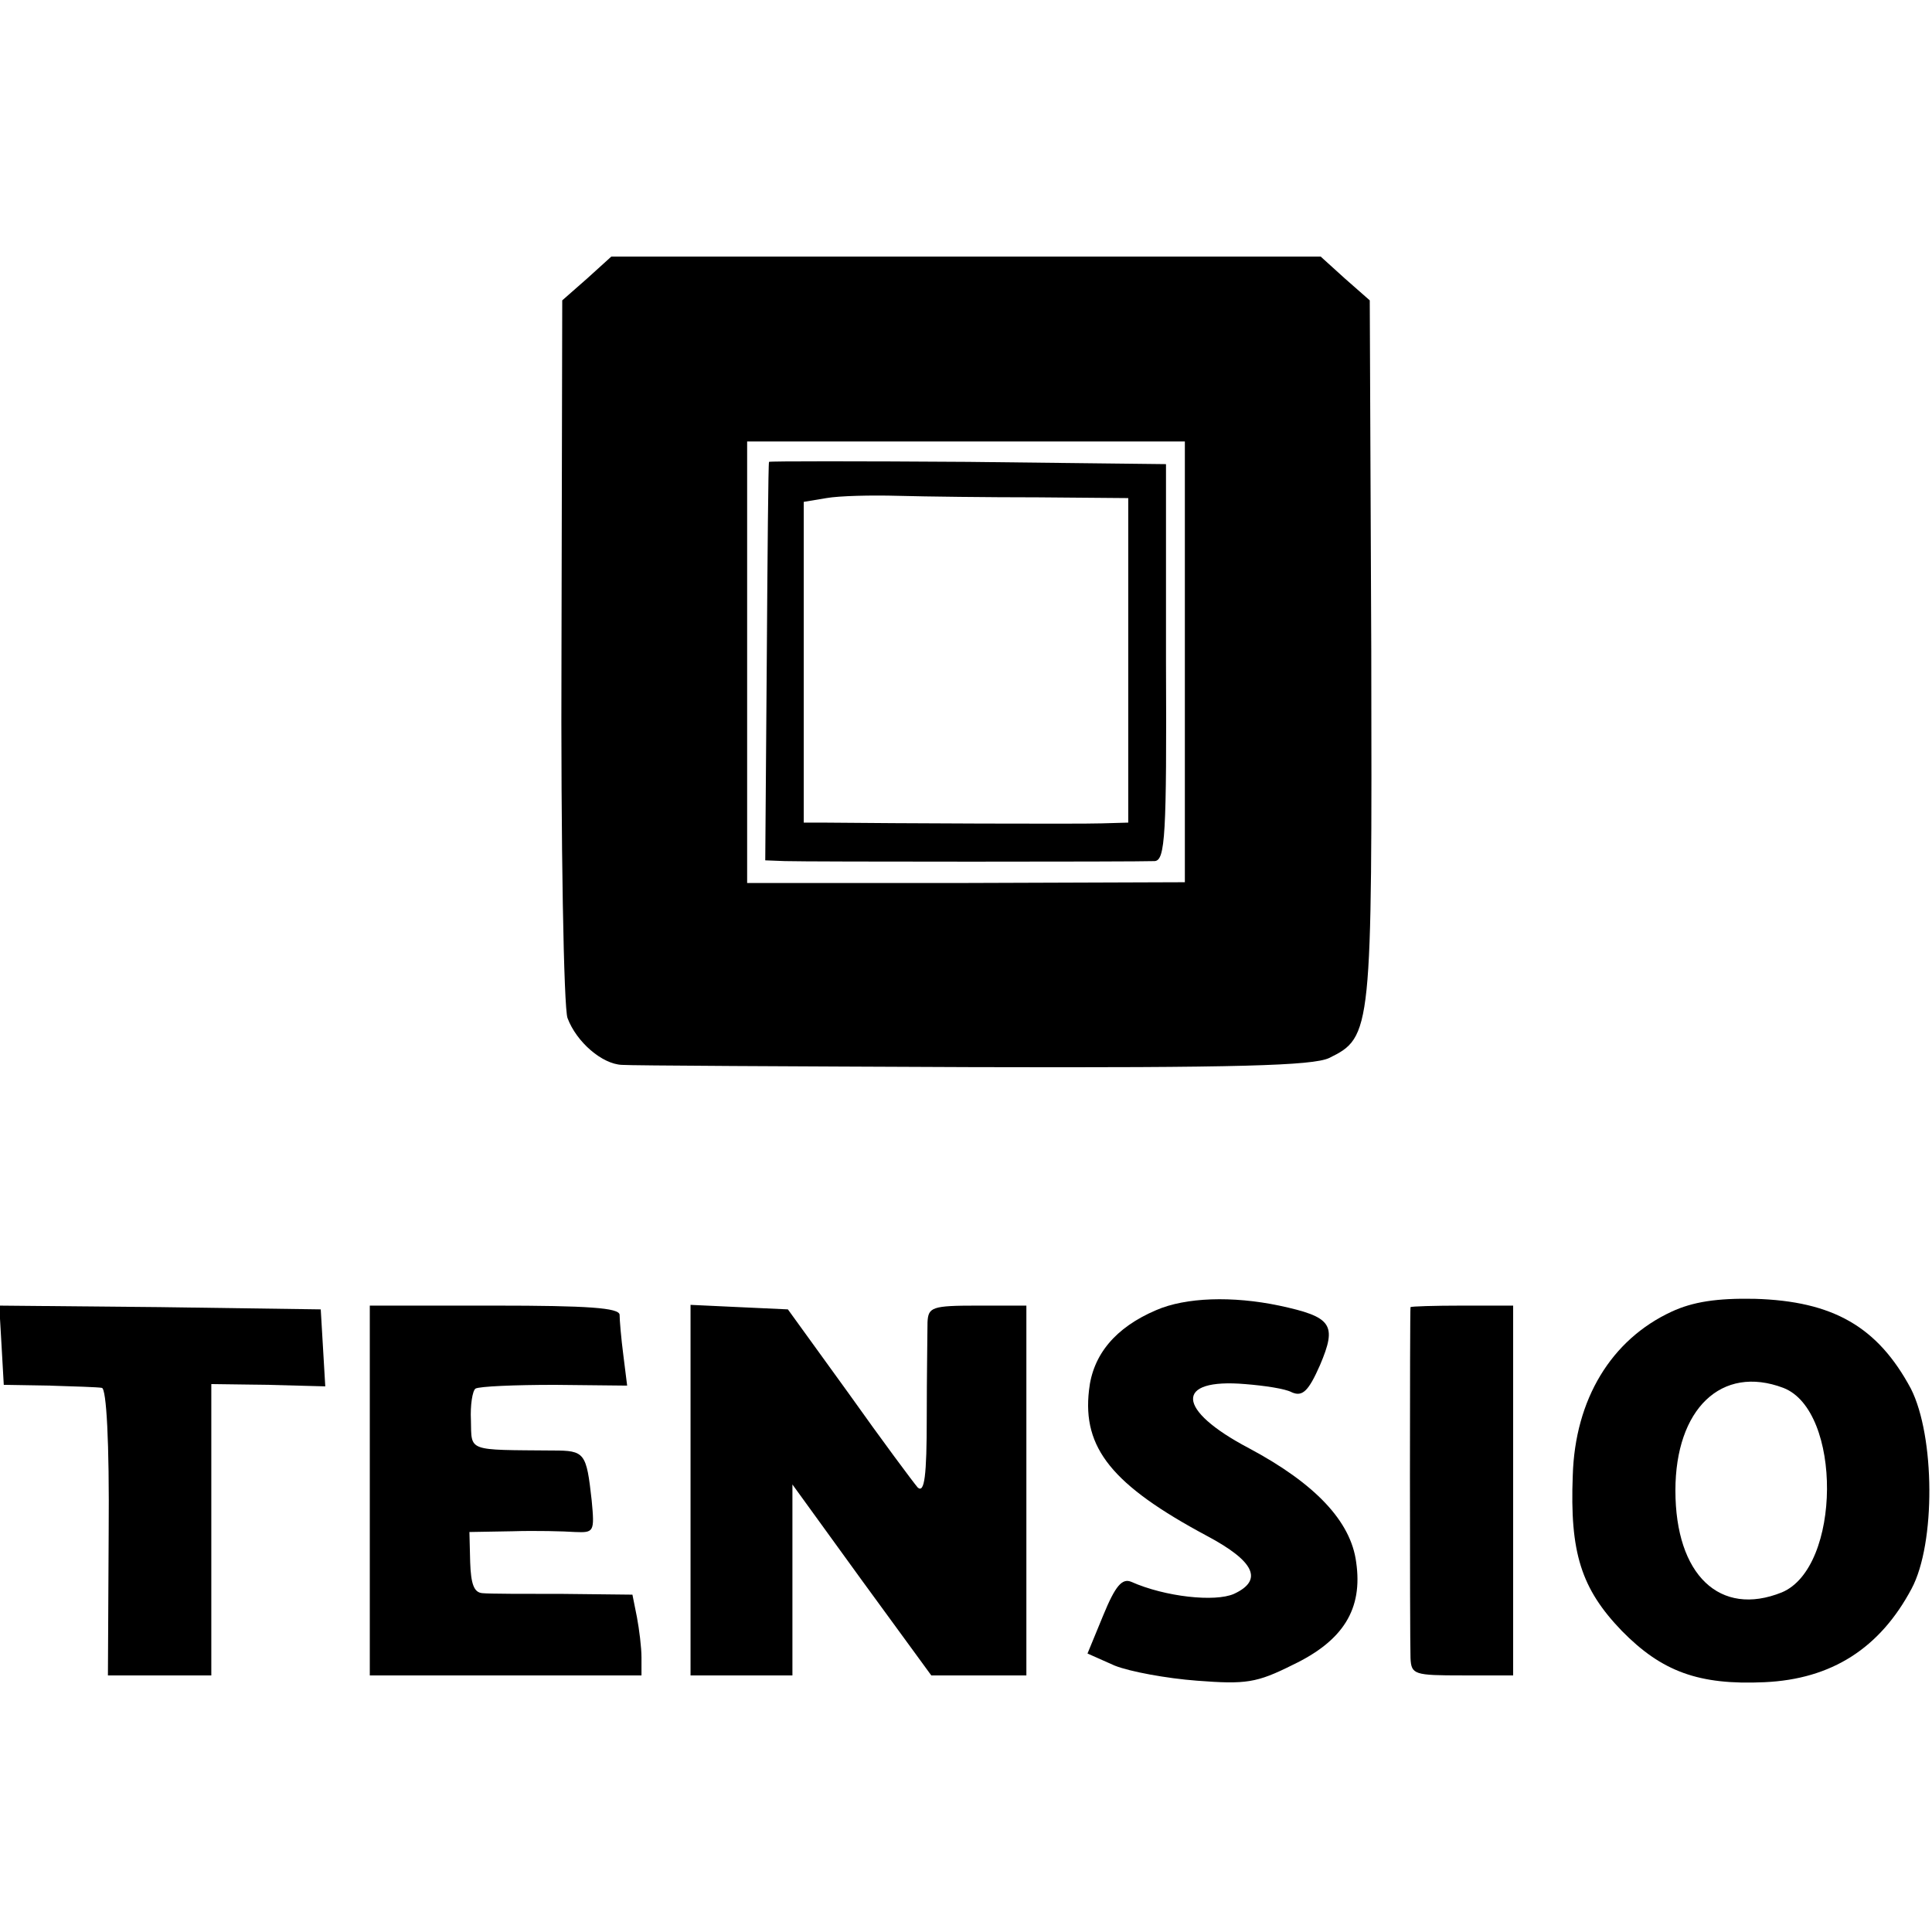 <?xml version="1.0" standalone="no"?>
<!DOCTYPE svg PUBLIC "-//W3C//DTD SVG 20010904//EN"
 "http://www.w3.org/TR/2001/REC-SVG-20010904/DTD/svg10.dtd">
<svg version="1.0" xmlns="http://www.w3.org/2000/svg"
 width="256pt" height="256pt" viewBox="0 0 256 256"
 preserveAspectRatio="xMidYMid meet">
<g transform="translate(0,256) scale(0.1,-0.1)"
fill="#000000" stroke="none">
<path d="M778 2191 l-33 -29 -1 -464 c-1 -258 3 -474 8 -487 12 -32 46 -61 72
-62 12 -1 221 -2 465 -3 353 -1 450 2 472 12 57 28 57 34 56 540 l-2 464 -33
29 -32 29 -470 0 -470 0 -32 -29z m792 -508 l0 -292 -290 -1 -290 0 0 292 0
293 290 0 290 0 0 -292z"/>
<path d="M1019 1948 c-1 -2 -2 -121 -3 -265 l-2 -263 26 -1 c29 -1 467 -1 490
0 14 1 16 34 15 264 l0 262 -262 3 c-145 1 -264 1 -264 0z m356 -47 l120 -1 0
-215 0 -215 -35 -1 c-29 -1 -276 0 -370 1 l-25 0 0 213 0 212 30 5 c17 3 59 4
95 3 36 -1 119 -2 185 -2z"/>
<path d="M1532 824 c-54 -23 -84 -59 -89 -106 -9 -77 31 -126 156 -193 64 -34
75 -59 36 -77 -25 -11 -91 -4 -136 16 -12 5 -21 -5 -37 -44 l-21 -51 36 -16
c20 -8 69 -17 109 -20 65 -5 79 -3 127 21 67 32 93 74 84 136 -7 54 -54 104
-142 151 -97 51 -99 93 -5 85 25 -2 53 -6 62 -11 14 -6 22 2 37 36 23 54 16
64 -54 79 -62 13 -124 11 -163 -6z"/>
<path d="M2215 822 c-80 -37 -128 -116 -131 -217 -4 -102 11 -150 65 -206 53
-54 102 -72 189 -68 89 4 153 45 195 124 32 60 31 202 -1 265 -44 82 -103 116
-207 119 -50 1 -82 -4 -110 -17z m148 -101 c78 -30 77 -238 -2 -271 -82 -33
-141 23 -141 135 0 108 61 167 143 136z"/>
<path d="M2 778 l3 -53 60 -1 c33 -1 65 -2 70 -3 6 -1 10 -71 9 -191 l-1 -190
68 0 69 0 0 193 0 193 76 -1 75 -2 -3 51 -3 51 -213 3 -213 2 3 -52z"/>
<path d="M490 585 l0 -245 180 0 180 0 0 24 c0 13 -3 37 -6 53 l-6 30 -91 1
c-51 0 -99 0 -108 1 -11 1 -15 12 -16 41 l-1 40 57 1 c31 1 68 0 83 -1 25 -1
26 0 22 42 -7 63 -9 66 -51 66 -115 1 -108 -2 -109 40 -1 20 2 39 6 42 5 3 52
5 105 5 l96 -1 -5 40 c-3 23 -5 47 -5 54 -1 9 -41 12 -166 12 l-165 0 0 -245z"/>
<path d="M915 585 l0 -245 68 0 67 0 0 126 0 127 92 -127 92 -126 63 0 63 0 0
245 0 245 -65 0 c-60 0 -65 -2 -66 -22 0 -13 -1 -70 -1 -126 0 -78 -3 -101
-12 -93 -6 7 -47 62 -91 124 l-81 112 -65 3 -64 3 0 -246z"/>
<path d="M1869 828 c-1 -4 -1 -437 0 -465 1 -22 5 -23 69 -23 l67 0 0 245 0
245 -67 0 c-38 0 -68 -1 -69 -2z"/>
</g>
</svg>

